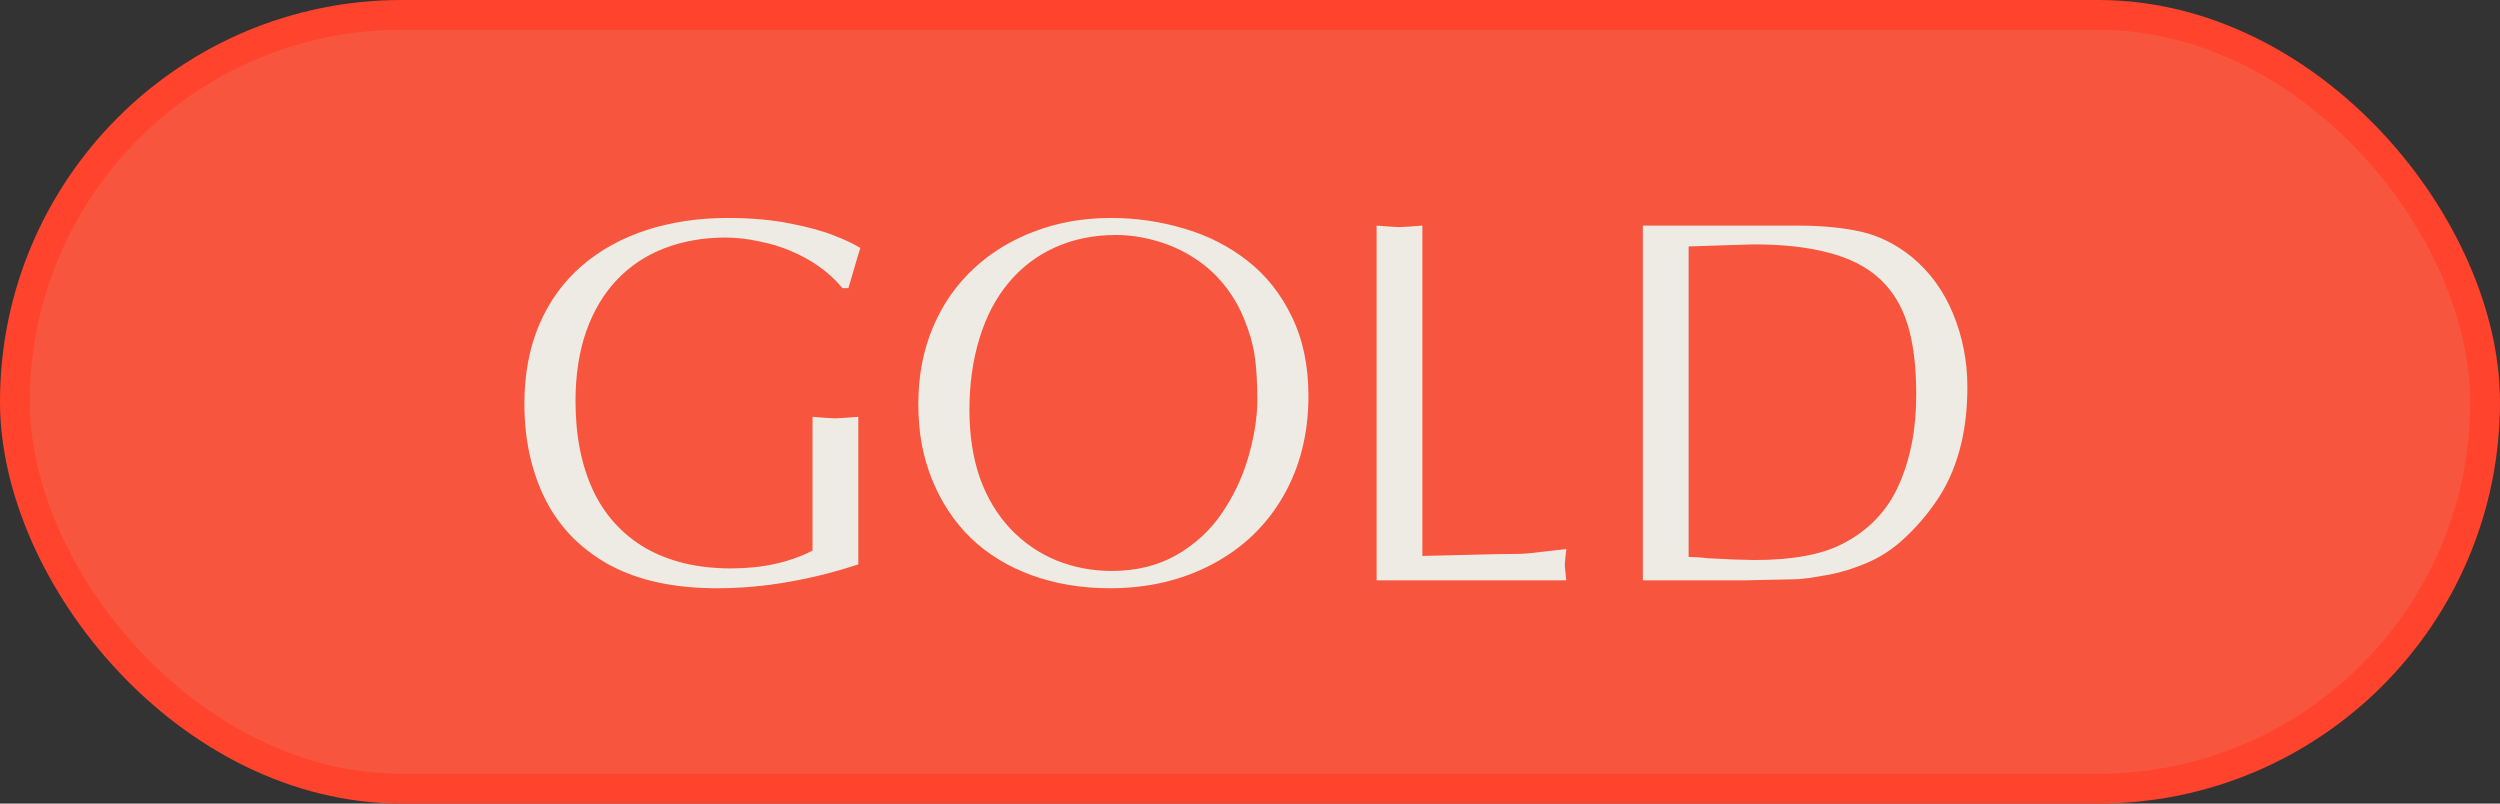 <svg width="168" height="54" viewBox="0 0 168 54" fill="none" xmlns="http://www.w3.org/2000/svg">
<rect x="0" y="0" width="168" height="54" fill="#333333" stroke="none"/>
<rect x="1" y="1" width="166" height="52" rx="26" fill="#F7553D" stroke="#FF432D" stroke-width="2"/>
<path d="M57.011 19.364H56.618C56.128 18.783 55.587 18.287 54.995 17.877C54.402 17.467 53.787 17.131 53.149 16.869C52.522 16.595 51.81 16.379 51.013 16.219C50.227 16.048 49.475 15.963 48.757 15.963C47.276 15.963 45.908 16.202 44.655 16.681C43.413 17.159 42.348 17.866 41.459 18.8C40.571 19.734 39.882 20.89 39.392 22.269C38.913 23.648 38.674 25.209 38.674 26.952C38.674 29.265 39.067 31.264 39.853 32.95C40.639 34.625 41.824 35.924 43.408 36.847C44.194 37.291 45.06 37.627 46.005 37.855C46.962 38.083 48.005 38.197 49.133 38.197C51.218 38.197 53.041 37.798 54.602 37.001V28.011L55.49 28.08L56.14 28.114L56.738 28.08L57.678 28.011V37.923C56.14 38.436 54.579 38.829 52.995 39.102C51.411 39.387 49.799 39.53 48.159 39.53C45.288 39.53 42.884 39.006 40.947 37.958C39.021 36.898 37.586 35.428 36.64 33.548C35.706 31.669 35.239 29.532 35.239 27.14C35.239 25.134 35.575 23.351 36.247 21.791C36.919 20.23 37.871 18.919 39.101 17.86C40.331 16.8 41.79 15.997 43.476 15.45C44.296 15.188 45.157 14.989 46.057 14.852C46.968 14.715 47.914 14.647 48.894 14.647C50.477 14.647 51.884 14.772 53.115 15.023C54.345 15.262 55.336 15.536 56.088 15.843C56.795 16.117 57.37 16.39 57.815 16.664C57.712 16.983 57.558 17.495 57.353 18.202C57.239 18.589 57.125 18.976 57.011 19.364ZM84.492 26.883C84.492 25.733 84.435 24.759 84.321 23.961C84.207 23.163 83.979 22.349 83.637 21.517C83.307 20.674 82.857 19.894 82.287 19.176C81.717 18.458 81.051 17.854 80.288 17.364C79.536 16.863 78.692 16.476 77.758 16.202C76.824 15.929 75.907 15.792 75.007 15.792C73.492 15.792 72.119 16.071 70.888 16.629C69.658 17.188 68.615 17.985 67.761 19.022C66.906 20.047 66.257 21.295 65.812 22.765C65.368 24.223 65.146 25.818 65.146 27.55C65.146 29.247 65.38 30.768 65.847 32.113C66.325 33.446 67.009 34.585 67.897 35.531C68.797 36.476 69.834 37.188 71.008 37.667C72.181 38.134 73.412 38.368 74.699 38.368C76.351 38.368 77.798 38.014 79.04 37.308C80.293 36.59 81.313 35.656 82.099 34.505C82.897 33.343 83.495 32.073 83.894 30.694C84.292 29.304 84.492 28.034 84.492 26.883ZM74.597 39.53C72.694 39.53 70.939 39.239 69.333 38.658C67.738 38.077 66.371 37.24 65.231 36.146C64.103 35.041 63.232 33.719 62.617 32.181C62.309 31.406 62.081 30.615 61.933 29.806C61.785 28.985 61.711 28.097 61.711 27.14C61.711 25.271 62.036 23.562 62.685 22.013C63.334 20.463 64.263 19.13 65.471 18.014C66.633 16.943 67.994 16.117 69.555 15.536C71.127 14.943 72.831 14.647 74.665 14.647C76.351 14.647 77.992 14.886 79.587 15.365C81.182 15.832 82.6 16.555 83.842 17.535C85.096 18.515 86.087 19.768 86.816 21.295C87.556 22.81 87.927 24.582 87.927 26.61C87.927 29.139 87.363 31.384 86.235 33.343C85.107 35.303 83.523 36.824 81.484 37.906C79.445 38.989 77.149 39.53 74.597 39.53ZM95.583 15.16V37.359C95.811 37.359 96.751 37.337 98.403 37.291C100.066 37.245 101.24 37.223 101.923 37.223C102.333 37.223 102.84 37.183 103.444 37.103L105.256 36.898L105.188 37.53L105.153 37.958L105.188 38.385L105.256 39H92.507V15.16L93.395 15.228L94.045 15.262L94.677 15.228L95.583 15.16ZM113.476 16.561V37.428C113.601 37.428 113.772 37.433 113.989 37.445C114.217 37.456 114.473 37.479 114.758 37.513L116.518 37.599L117.919 37.633C120.403 37.633 122.34 37.285 123.73 36.59C125.507 35.702 126.789 34.386 127.575 32.643C128.373 30.888 128.771 28.854 128.771 26.541C128.771 24.627 128.578 23.049 128.19 21.808C127.803 20.554 127.176 19.529 126.311 18.731C125.445 17.934 124.311 17.353 122.91 16.988C121.52 16.612 119.845 16.424 117.885 16.424C117.646 16.424 117.224 16.436 116.621 16.459C116.028 16.481 115.669 16.493 115.544 16.493L113.476 16.561ZM110.4 39V15.16H118.347H120.756C122.42 15.16 123.855 15.296 125.063 15.57C126.271 15.843 127.404 16.407 128.464 17.262C129.683 18.264 130.611 19.54 131.25 21.09C131.888 22.639 132.207 24.28 132.207 26.012C132.207 27.573 132.03 28.991 131.677 30.267C131.324 31.543 130.811 32.671 130.139 33.651C129.478 34.631 128.697 35.525 127.797 36.334C127.114 36.949 126.339 37.445 125.473 37.821C125.097 37.98 124.687 38.134 124.243 38.282C123.798 38.419 123.348 38.533 122.893 38.624C122.448 38.704 122.004 38.778 121.56 38.846C121.127 38.903 120.728 38.932 120.363 38.932L117.219 39H110.4Z" fill="#EEEBE4"/>
</svg>
